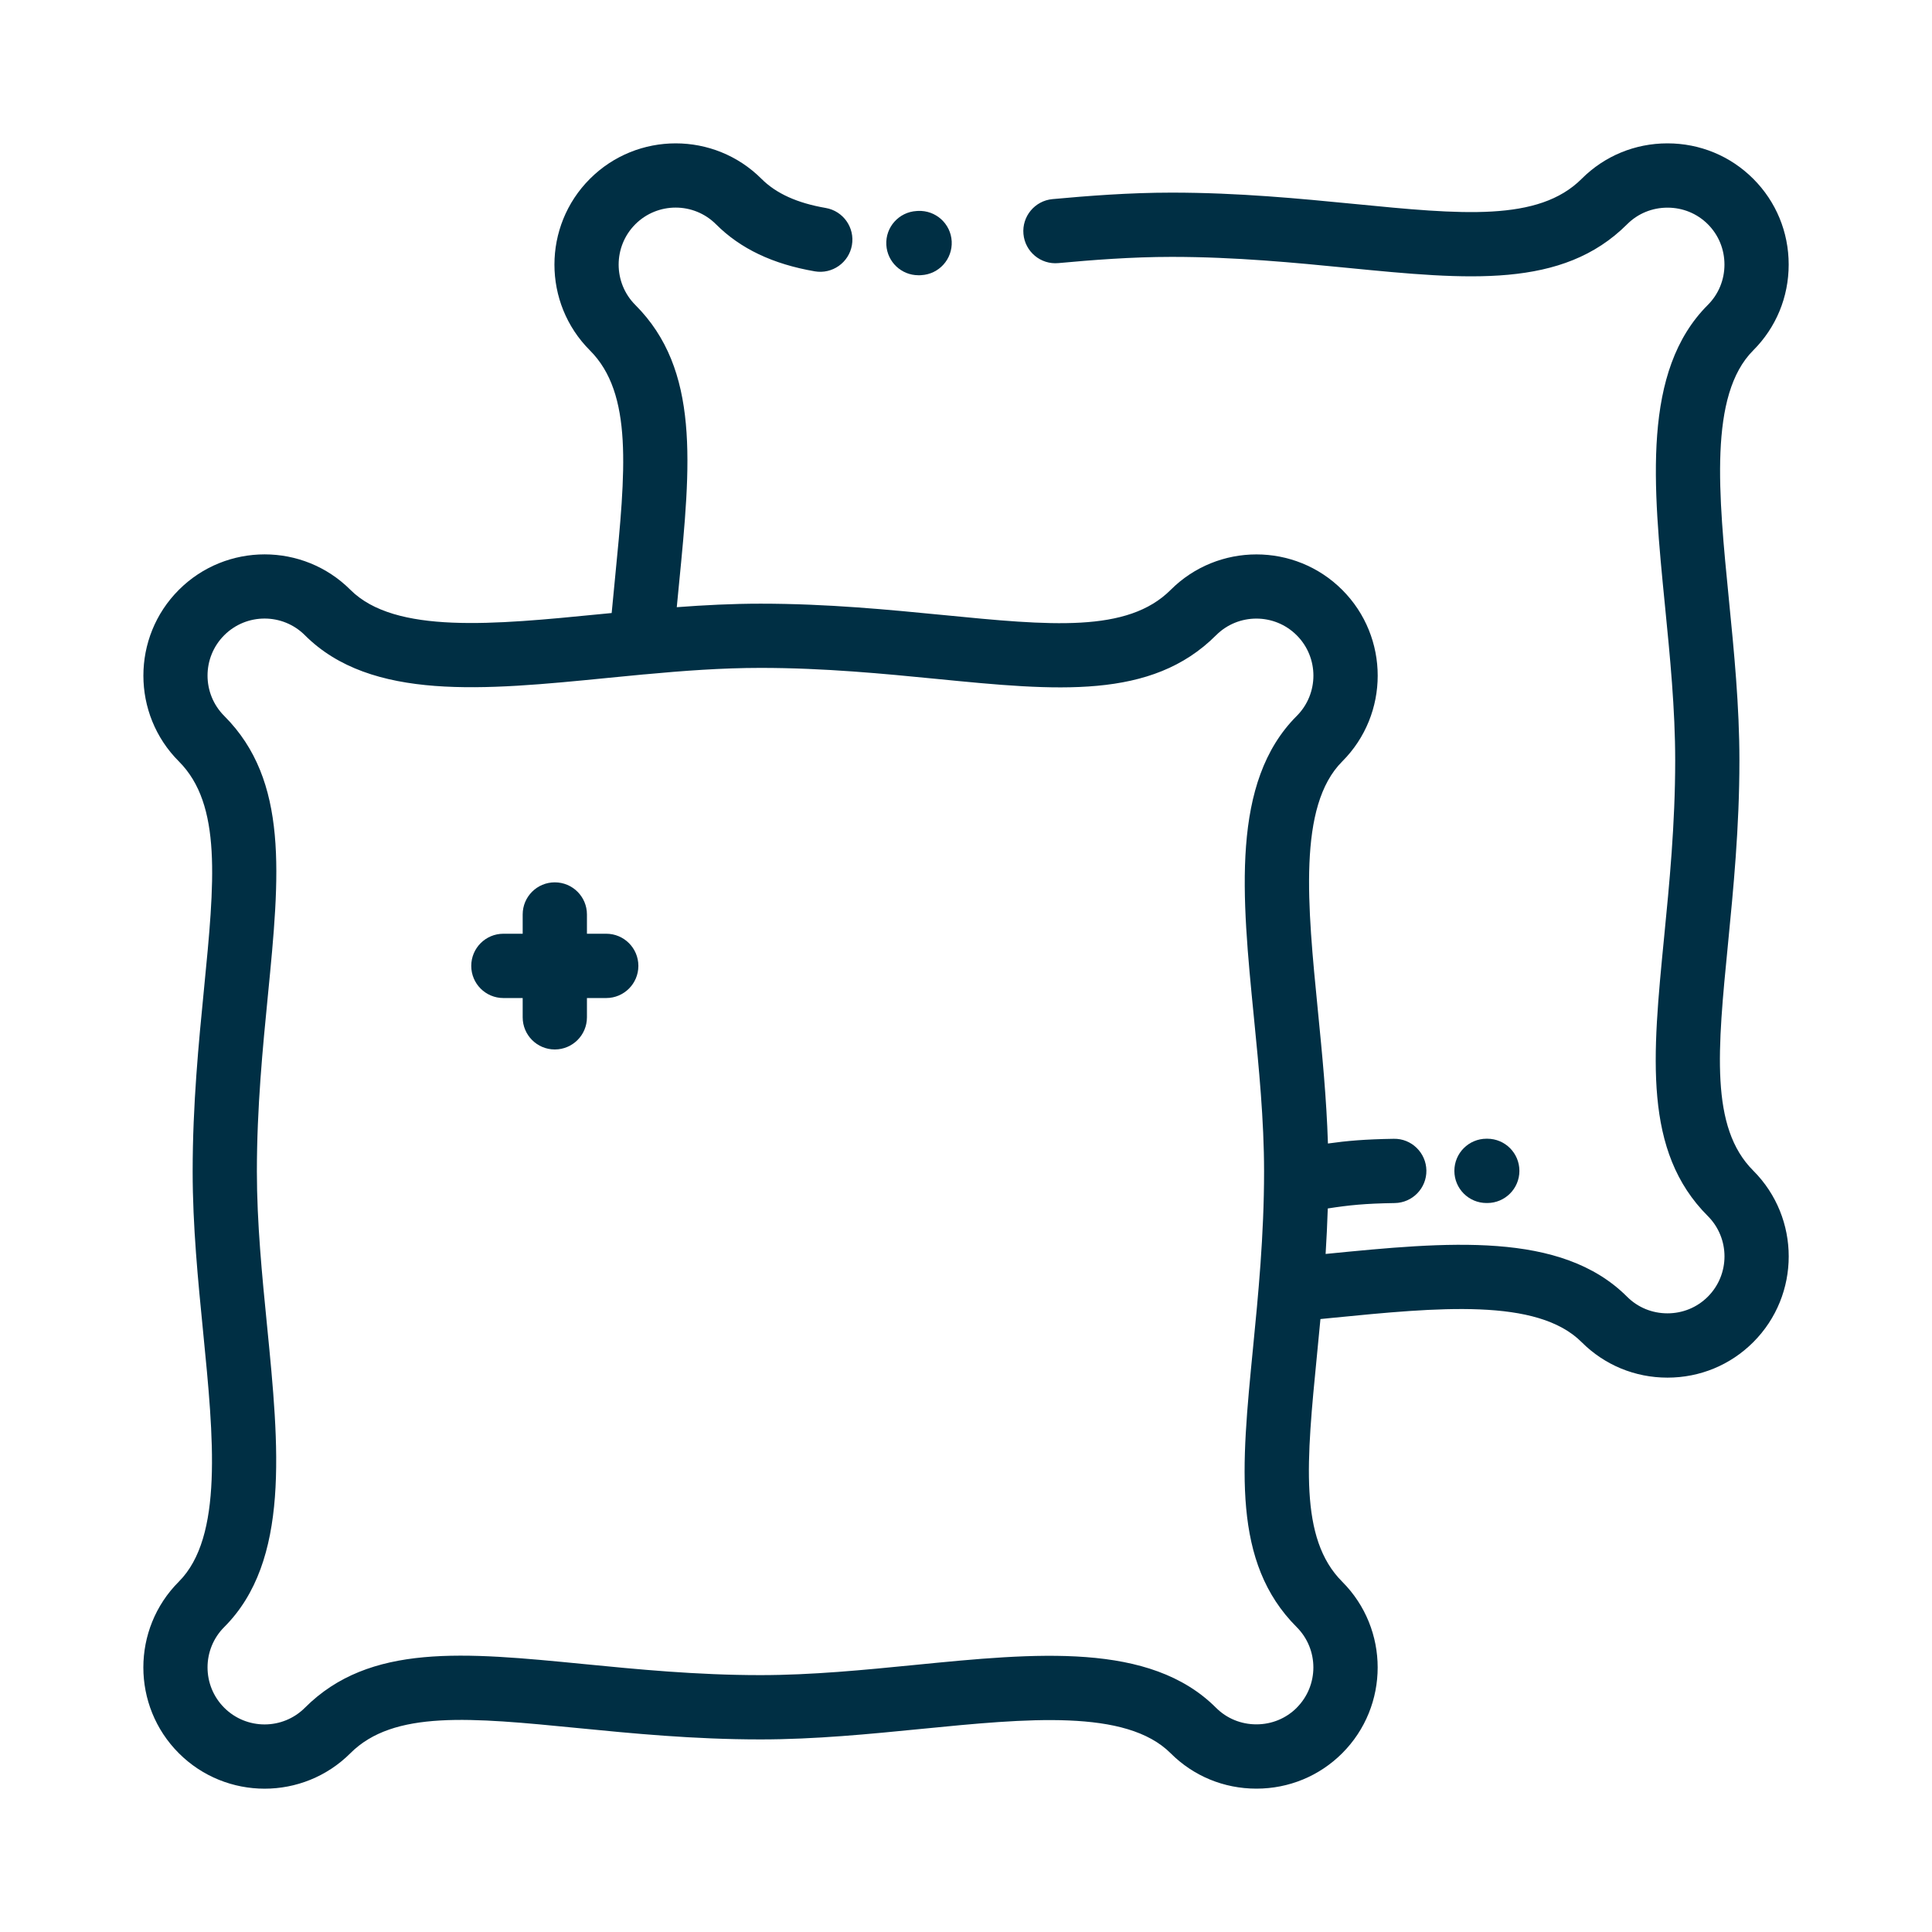 <?xml version="1.0" encoding="UTF-8"?>
<svg id="Capa_1" data-name="Capa 1" xmlns="http://www.w3.org/2000/svg" viewBox="0 0 500 500">
  <defs>
    <style>
      .cls-1 {
        fill: #002f44;
      }
    </style>
  </defs>
  <path class="cls-1" d="M156.89,241.65h-4.99v-4.99c0-4.59-3.72-8.31-8.32-8.31s-8.31,3.72-8.31,8.31v4.99h-4.99c-4.59,0-8.32,3.72-8.32,8.32s3.72,8.32,8.32,8.32h4.99v4.99c0,4.59,3.72,8.32,8.31,8.32s8.32-3.72,8.32-8.32v-4.99h4.99c4.59,0,8.32-3.72,8.32-8.32s-3.72-8.32-8.32-8.32h0ZM156.89,241.65"/>
  <path class="cls-1" d="M453.73,302.95c-11.19-11.19-9.23-31.18-6.51-58.84,1.37-14.02,2.94-29.91,2.94-47.3,0-14.1-1.38-28.09-2.72-41.63-2.69-27.24-5.24-52.97,6.3-64.51,5.91-5.91,9.17-13.79,9.17-22.2s-3.26-16.29-9.17-22.2c-5.91-5.91-13.8-9.17-22.2-9.17s-16.29,3.26-22.2,9.17c-11.19,11.19-31.17,9.23-58.84,6.51-14.02-1.37-29.91-2.93-47.3-2.93-11.01,0-21.76.85-30.81,1.68-4.57.42-7.94,4.47-7.52,9.04.42,4.57,4.47,7.95,9.04,7.52,8.68-.8,18.95-1.61,29.3-1.61,16.57,0,32.03,1.52,45.67,2.86,31,3.04,55.48,5.44,72.23-11.31,2.77-2.77,6.48-4.29,10.44-4.29s7.67,1.52,10.44,4.29c2.77,2.77,4.3,6.48,4.3,10.44s-1.53,7.67-4.3,10.44c-17.1,17.1-14.18,46.64-11.09,77.9,1.3,13.14,2.64,26.72,2.64,40,0,16.57-1.52,32.03-2.86,45.67-3.04,31-5.45,55.48,11.3,72.23,5.76,5.76,5.76,15.12,0,20.88-2.77,2.77-6.48,4.3-10.44,4.3s-7.67-1.52-10.44-4.29c-17.1-17.1-46.64-14.18-77.91-11.09-.04,0-.08,0-.12.01.24-3.83.43-7.76.56-11.77,5.53-.86,9.62-1.28,17.33-1.4,4.59-.07,8.26-3.85,8.19-8.44-.07-4.59-3.87-8.29-8.44-8.19-7.46.12-12.11.52-17.04,1.22-.36-11.63-1.49-23.16-2.6-34.37-2.69-27.24-5.24-52.97,6.3-64.51,12.24-12.24,12.24-32.16,0-44.4-12.24-12.24-32.16-12.24-44.4,0-11.19,11.19-31.18,9.23-58.84,6.51-14.02-1.37-29.91-2.94-47.3-2.94-7.27,0-14.52.37-21.68.91.19-2.02.39-4.02.58-5.99,3.04-31,5.45-55.48-11.31-72.23-5.75-5.76-5.75-15.12,0-20.88,5.76-5.76,15.13-5.75,20.88,0,6.32,6.32,14.68,10.3,25.57,12.18,4.53.78,8.83-2.26,9.61-6.79.78-4.53-2.26-8.83-6.78-9.61-7.38-1.27-12.83-3.74-16.63-7.54-12.24-12.24-32.16-12.24-44.4,0-12.24,12.24-12.24,32.16,0,44.4,11.19,11.19,9.23,31.18,6.51,58.84-.29,2.98-.59,6.02-.88,9.13-1.03.1-2.07.2-3.1.3-27.24,2.69-52.97,5.24-64.51-6.3-12.24-12.24-32.16-12.24-44.4,0-12.24,12.24-12.24,32.16,0,44.4,11.19,11.19,9.23,31.18,6.51,58.84-1.38,14.02-2.94,29.91-2.94,47.3,0,14.1,1.38,28.09,2.72,41.63,2.69,27.24,5.24,52.97-6.3,64.51-12.24,12.24-12.24,32.16,0,44.4,6.12,6.12,14.16,9.18,22.2,9.18,8.04,0,16.08-3.06,22.2-9.18,11.19-11.19,31.18-9.23,58.84-6.51,14.02,1.38,29.91,2.94,47.3,2.94,14.1,0,28.09-1.38,41.63-2.72,27.24-2.69,52.97-5.24,64.51,6.3,5.91,5.91,13.79,9.16,22.2,9.16s16.29-3.26,22.2-9.16c12.24-12.24,12.24-32.16,0-44.4-11.19-11.19-9.23-31.17-6.51-58.84.29-2.96.59-6.01.88-9.13,1.03-.1,2.07-.2,3.1-.31,27.24-2.69,52.98-5.24,64.51,6.3,5.91,5.91,13.79,9.17,22.2,9.17s16.29-3.26,22.2-9.17c12.24-12.24,12.24-32.16,0-44.4h0ZM335.59,441.97c-2.77,2.77-6.48,4.29-10.44,4.29s-7.67-1.52-10.44-4.29c-17.1-17.1-46.64-14.18-77.9-11.09-13.14,1.3-26.72,2.64-40,2.64-16.57,0-32.03-1.52-45.67-2.86-30.99-3.04-55.48-5.45-72.23,11.3-5.75,5.76-15.12,5.76-20.88,0-5.76-5.76-5.76-15.12,0-20.88,17.1-17.1,14.18-46.64,11.09-77.91-1.3-13.13-2.64-26.72-2.64-39.99,0-16.57,1.52-32.03,2.86-45.67,3.04-31,5.44-55.48-11.31-72.23-5.76-5.76-5.76-15.12,0-20.88,2.88-2.88,6.66-4.32,10.44-4.32s7.56,1.44,10.44,4.32c17.1,17.1,46.64,14.18,77.91,11.09,3.27-.33,6.57-.65,9.88-.96.03,0,.07,0,.1,0,9.96-.93,20.07-1.68,30.01-1.68,16.57,0,32.03,1.52,45.67,2.86,31,3.05,55.48,5.45,72.23-11.3,5.75-5.76,15.12-5.76,20.88,0,5.76,5.76,5.76,15.12,0,20.88-17.1,17.1-14.18,46.64-11.09,77.9,1.3,13.14,2.64,26.72,2.64,40h0c0,16.57-1.52,32.03-2.86,45.67-3.04,31-5.45,55.48,11.3,72.23,5.76,5.76,5.76,15.12,0,20.88h0ZM335.59,441.97"/>
  <path class="cls-1" d="M237.68,71.24c.16,0,.32,0,.47-.01l.27-.02c4.59-.24,8.11-4.15,7.88-8.74-.24-4.59-4.15-8.11-8.74-7.88l-.34.02c-4.59.26-8.1,4.18-7.84,8.77.25,4.43,3.91,7.85,8.29,7.85h0ZM237.68,71.24"/>
  <path class="cls-1" d="M384.71,311.34h.19c4.59,0,8.32-3.72,8.32-8.32s-3.72-8.32-8.32-8.32h-.19c-4.59,0-8.32,3.72-8.32,8.32s3.72,8.32,8.32,8.32h0ZM384.71,311.34"/>
</svg>